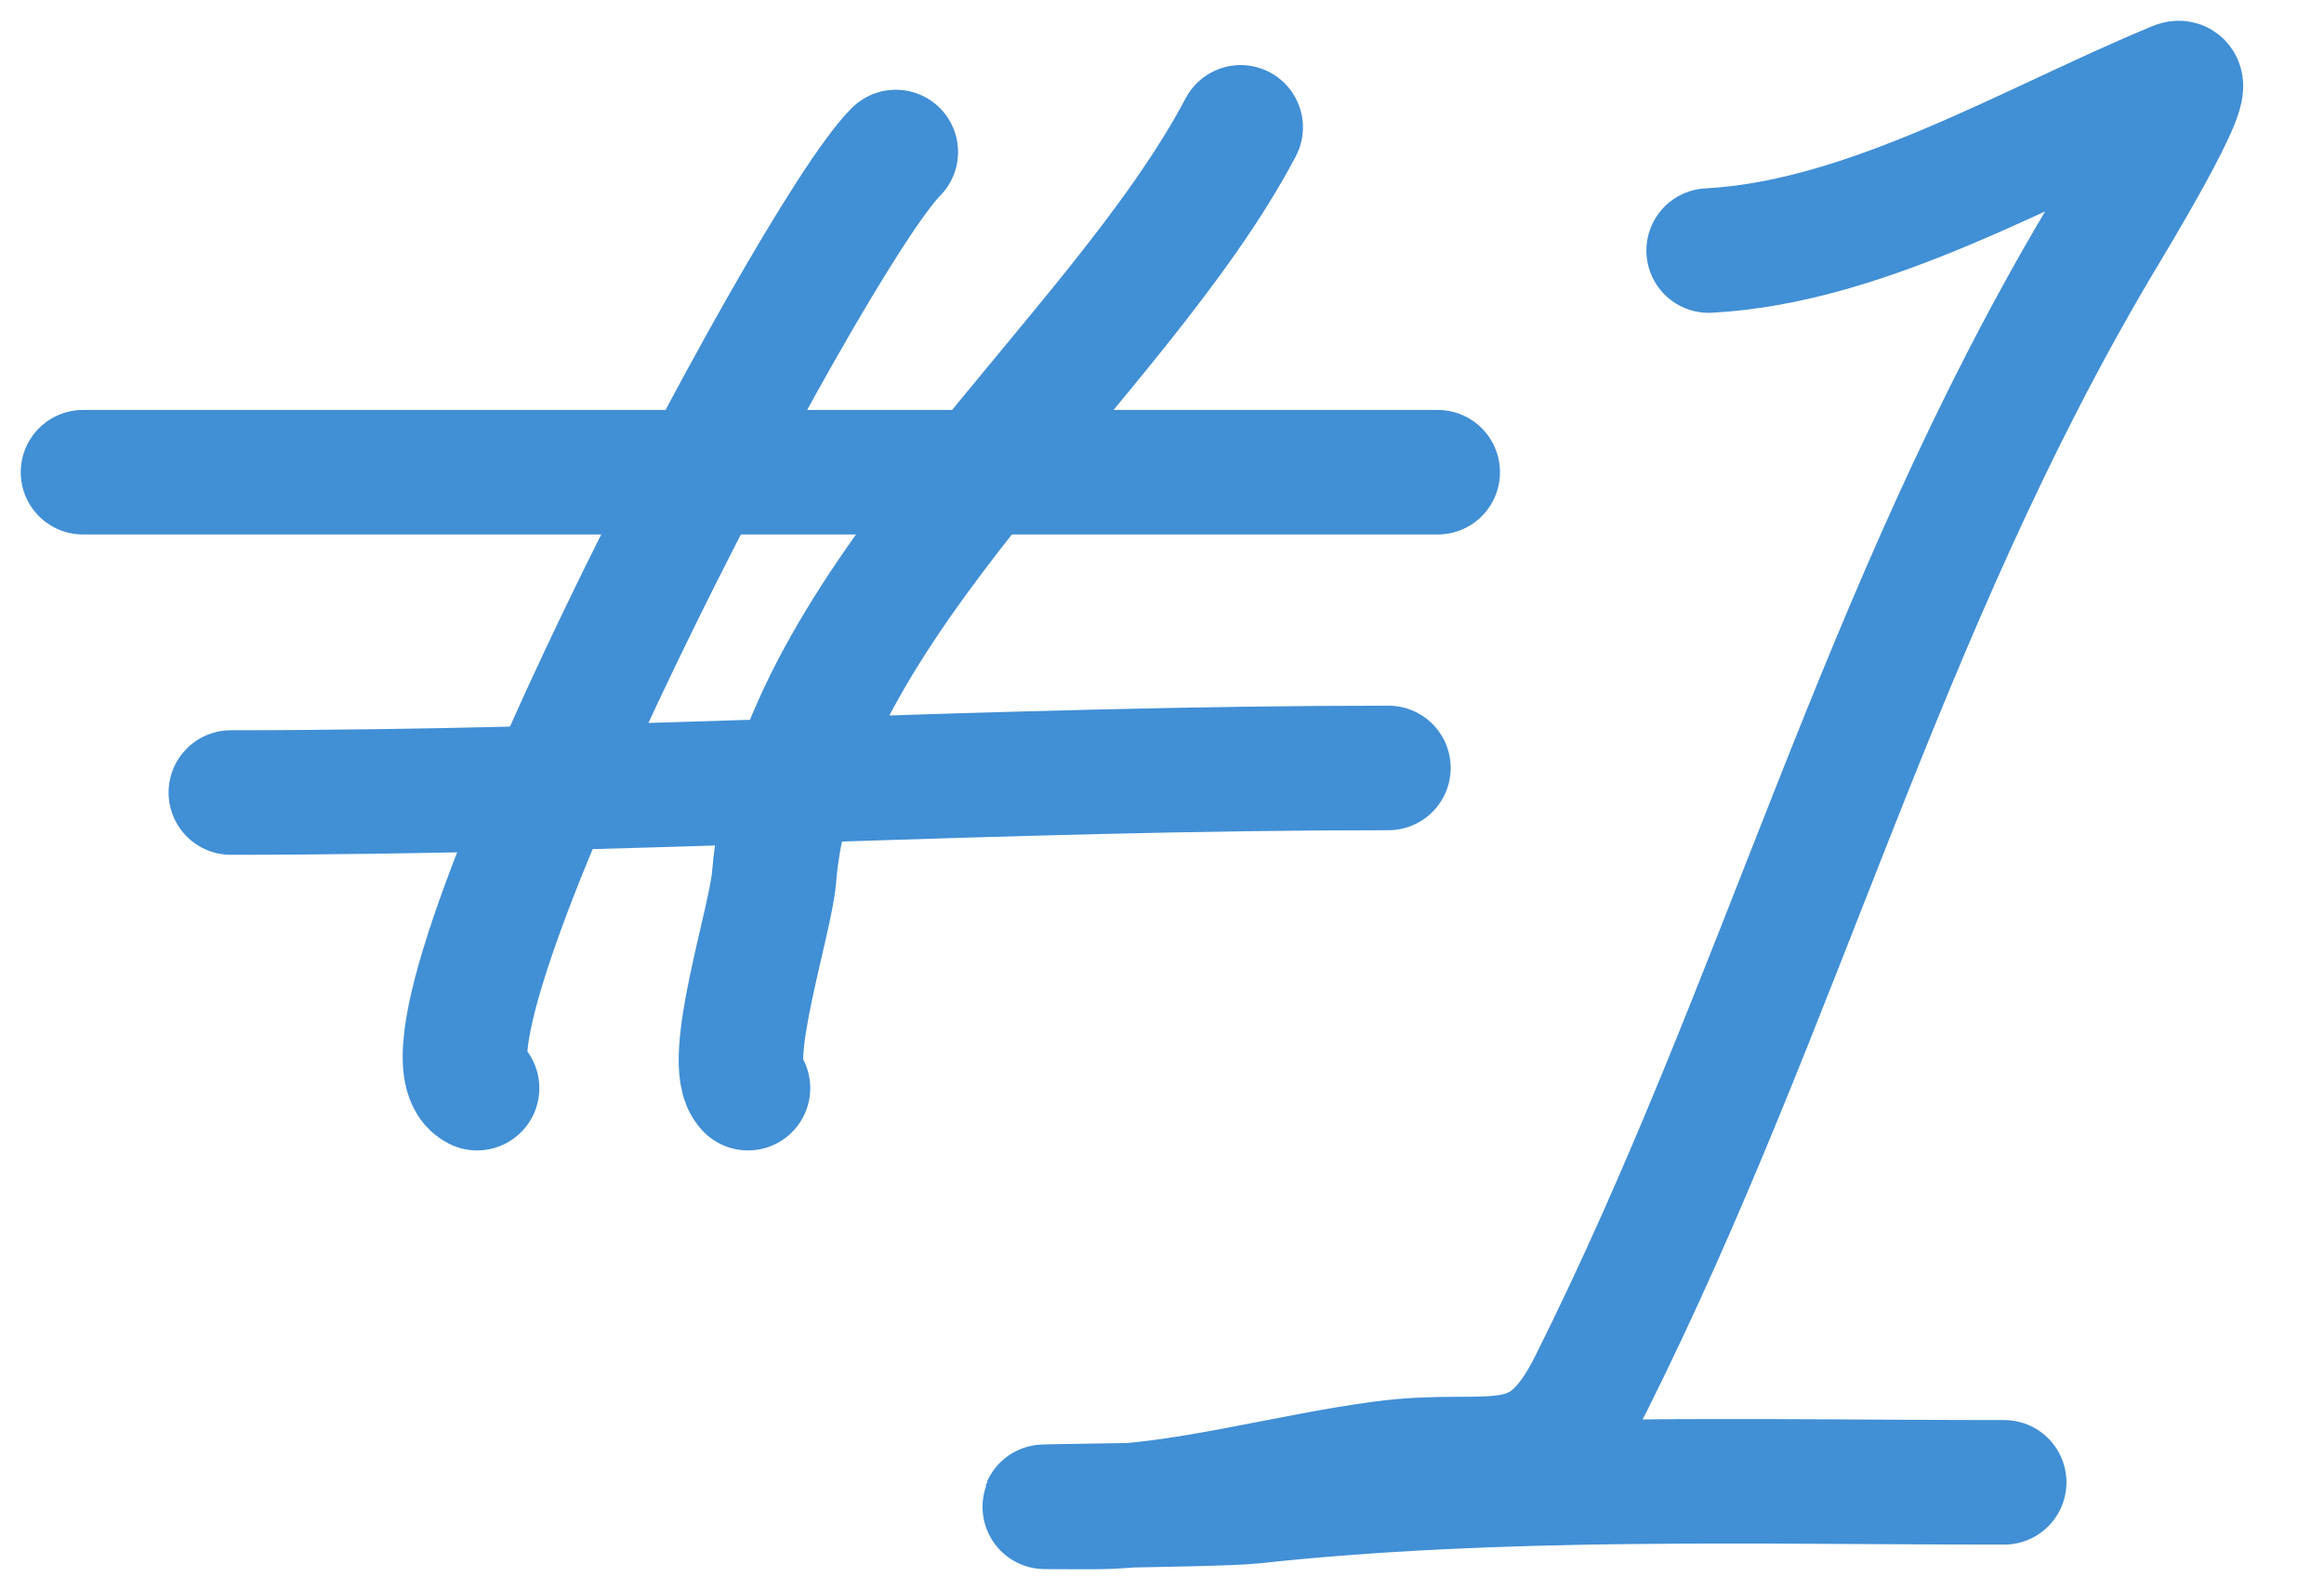 <?xml version="1.0" encoding="UTF-8"?>
<svg xmlns="http://www.w3.org/2000/svg" width="28" height="19" viewBox="0 0 28 19" fill="none">
  <path d="M10.793 1.831C9.741 2.882 4.683 12.575 5.748 13.107" stroke="#418FD5" stroke-width="1.5" stroke-linecap="round"></path>
  <path d="M14.948 1.534C13.453 4.366 9.589 7.282 9.326 10.568C9.284 11.095 8.716 12.811 9.012 13.107" stroke="#418FD5" stroke-width="1.5" stroke-linecap="round"></path>
  <path d="M1 5.688C6.457 5.688 11.9 5.688 17.322 5.688" stroke="#418FD5" stroke-width="1.5" stroke-linecap="round"></path>
  <path d="M2.781 9.546C7.44 9.546 12.068 9.25 16.728 9.25" stroke="#418FD5" stroke-width="1.5" stroke-linecap="round"></path>
  <path d="M20.586 3.018C22.519 2.916 24.471 1.728 26.224 1.006C26.532 0.879 25.392 2.749 25.301 2.902C22.647 7.366 21.475 12.055 19.168 16.668C18.551 17.903 17.998 17.449 16.662 17.625C15.543 17.771 14.198 18.152 13.167 18.152C11.236 18.152 14.63 18.135 15.079 18.086C18.091 17.761 21.121 17.855 24.147 17.855" stroke="#418FD5" stroke-width="1.5" stroke-linecap="round"></path>
</svg>
